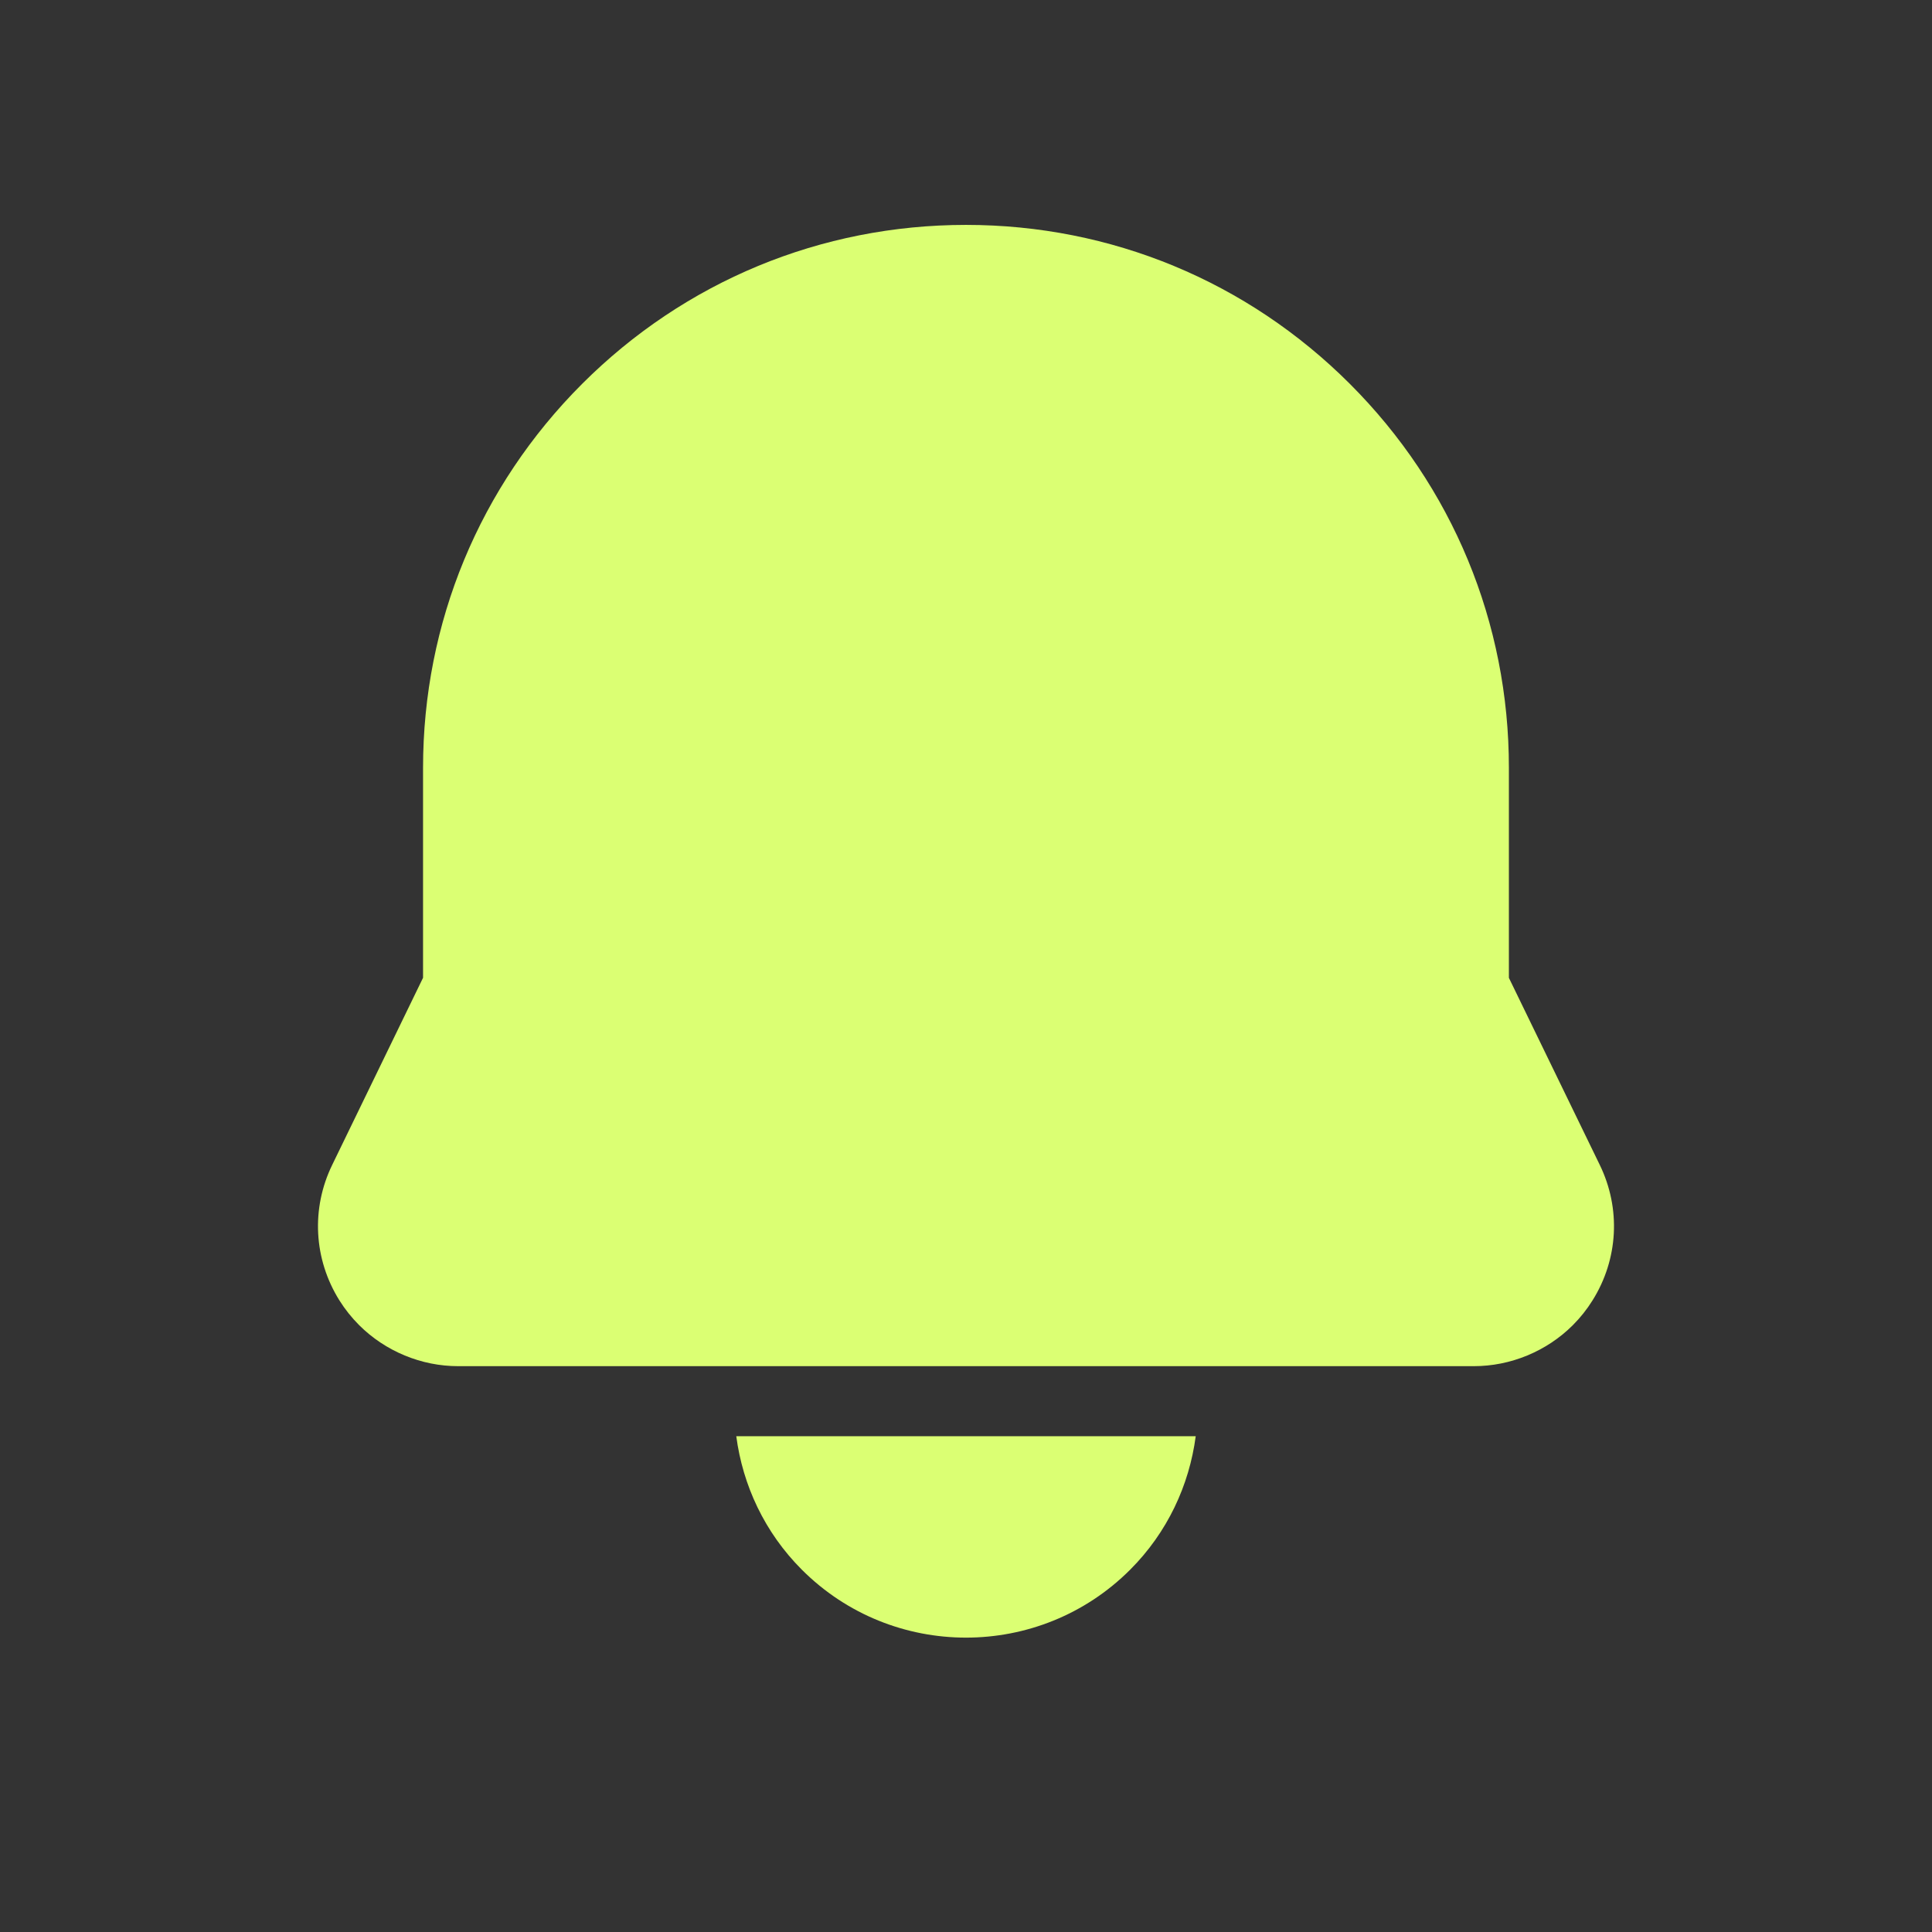 <?xml version="1.0" encoding="UTF-8"?> <svg xmlns="http://www.w3.org/2000/svg" width="32" height="32" viewBox="0 0 32 32" fill="none"><rect x="0" y="0" width="32" height="32" fill="#333333" stroke="none"/><path d="M16 3.725C13.598 3.725 11.34 4.66 9.641 6.359C7.942 8.058 7.007 10.316 7.007 12.718L7.007 16.195L5.503 19.293C5.15 20.017 5.195 20.856 5.622 21.539C5.715 21.687 5.824 21.824 5.949 21.949C6.382 22.381 6.98 22.629 7.59 22.628L24.409 22.628C25.02 22.629 25.619 22.381 26.051 21.949C26.176 21.824 26.285 21.687 26.377 21.539C26.805 20.856 26.849 20.017 26.497 19.294L24.992 16.196L24.992 12.718C24.993 10.316 24.058 8.058 22.359 6.359C20.66 4.66 18.402 3.725 16 3.725ZM12.195 23.788C12.302 24.598 12.662 25.38 13.282 26C14.781 27.499 17.219 27.499 18.718 26C19.338 25.38 19.698 24.598 19.805 23.788L12.195 23.788Z" fill="#DBFF73"></path></svg> 